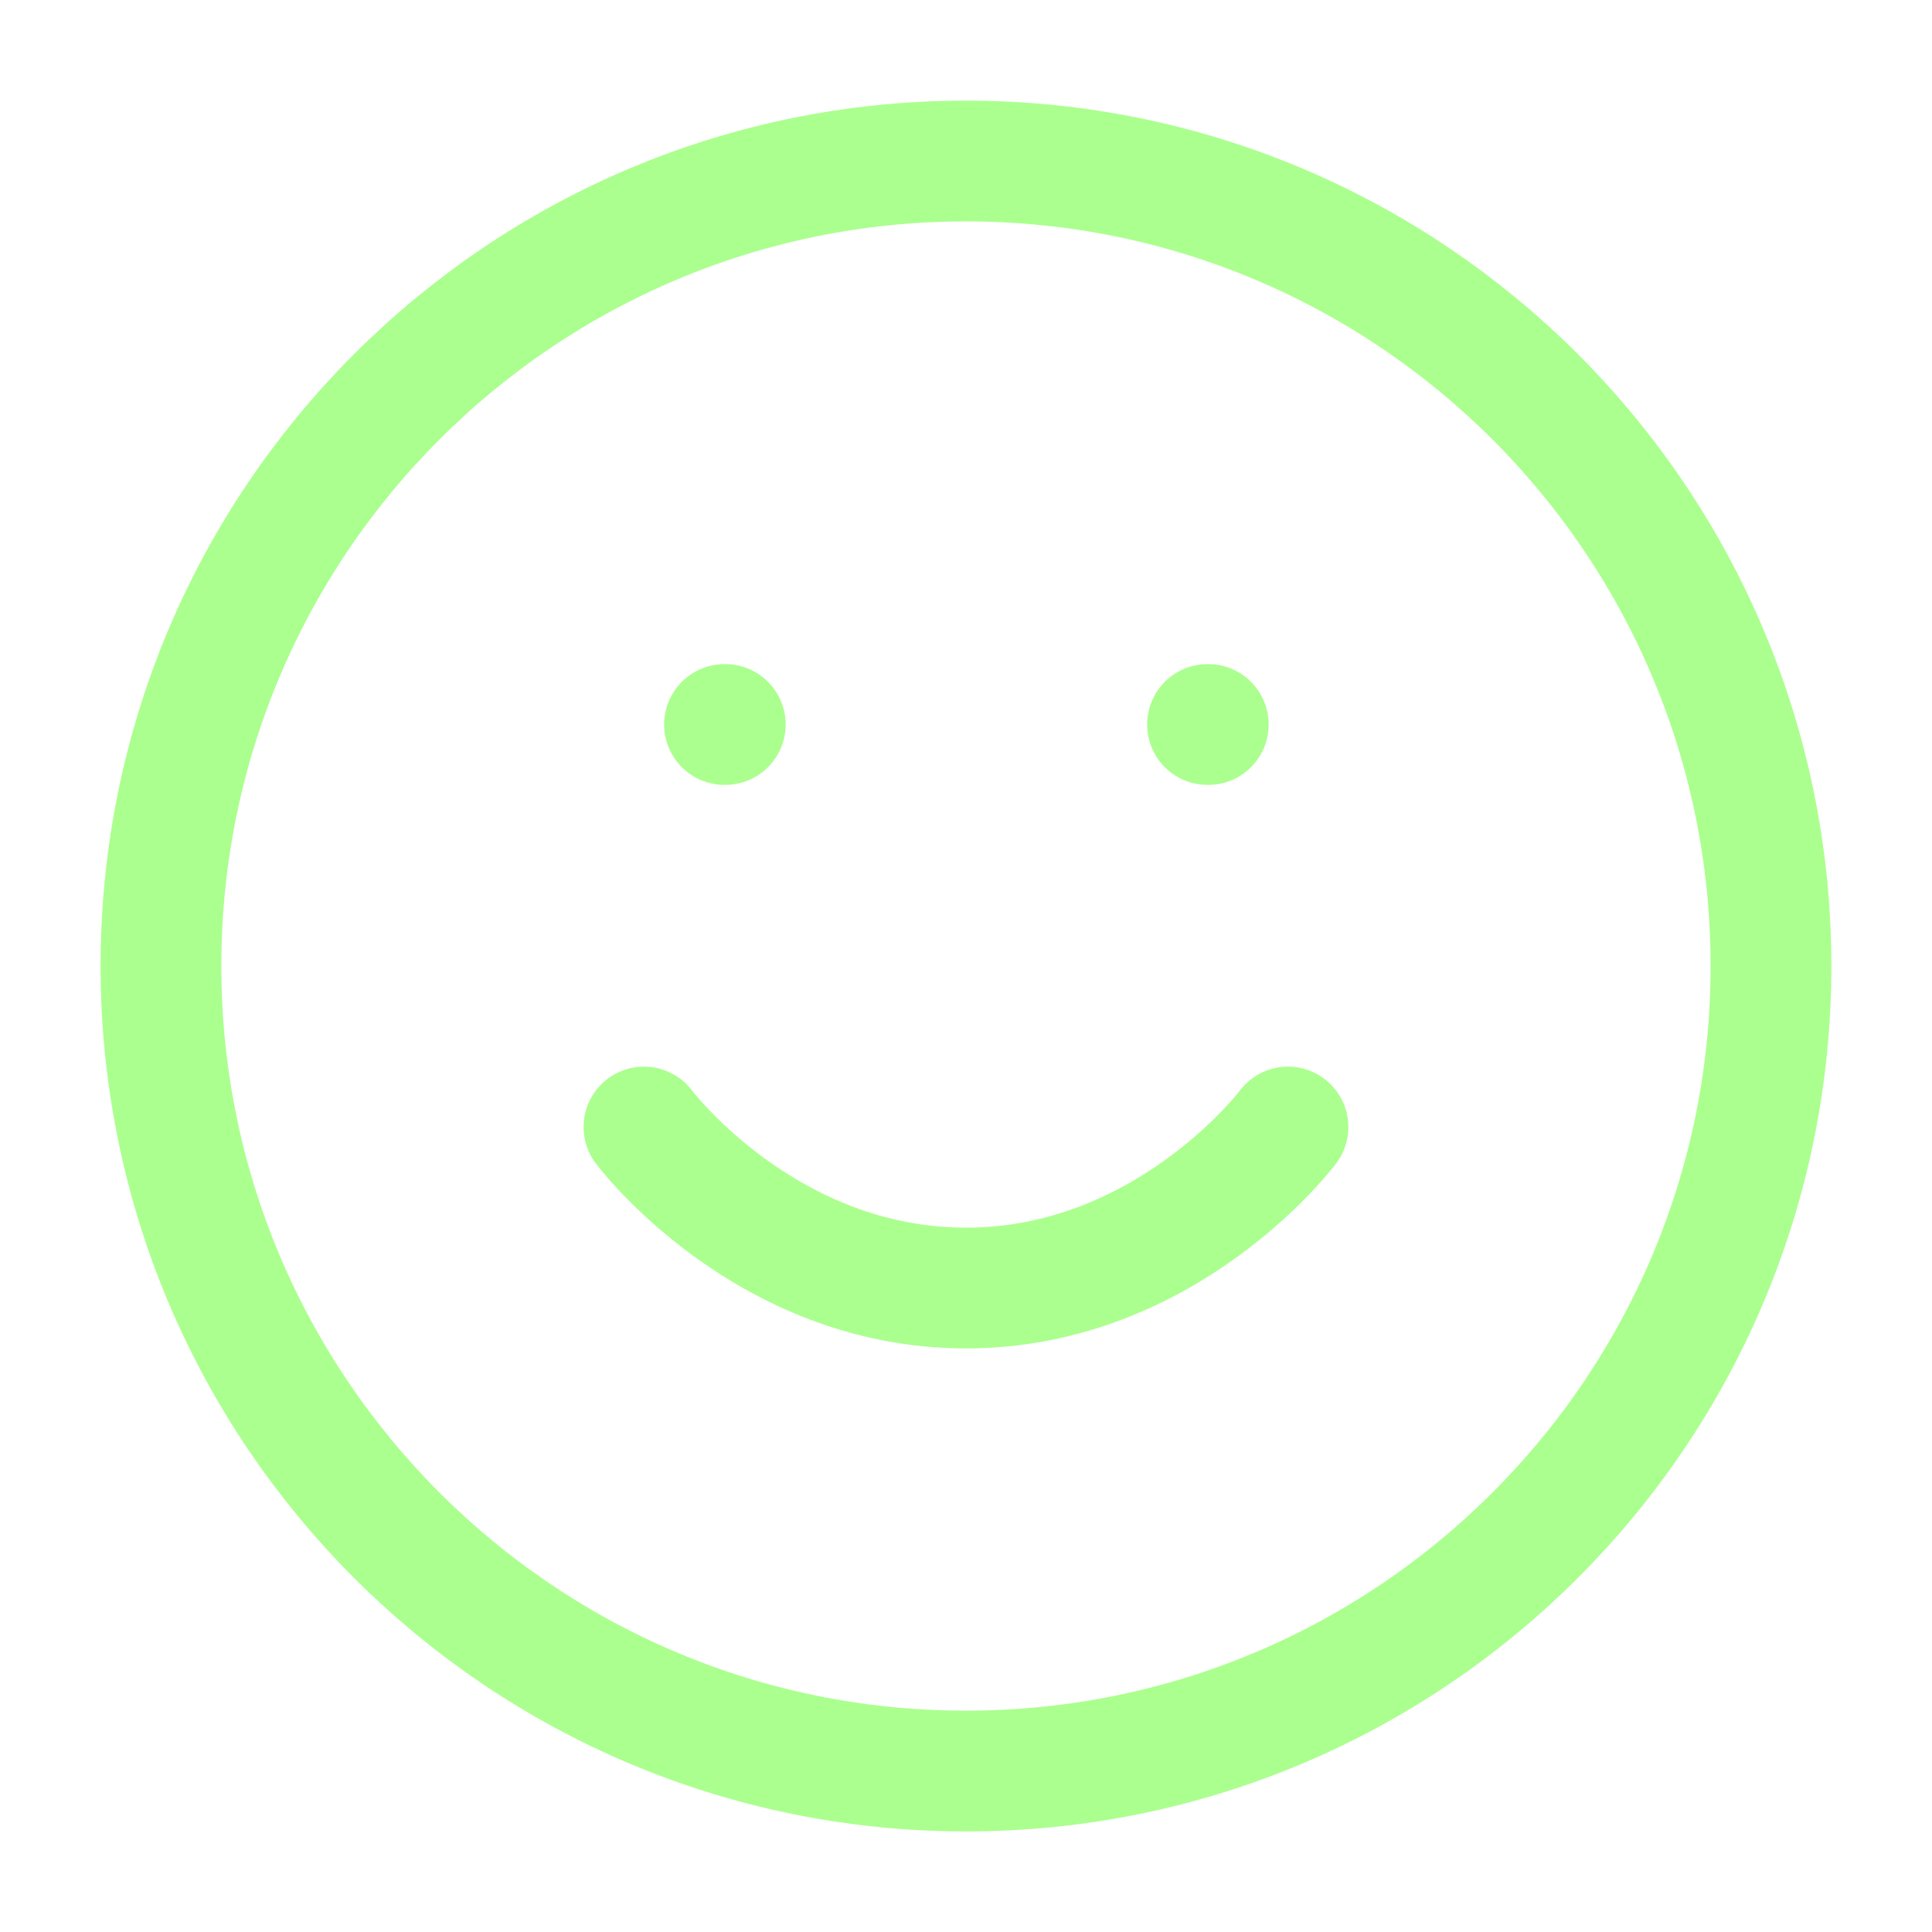 <svg width="32" height="32" viewBox="0 0 32 32" fill="none" xmlns="http://www.w3.org/2000/svg">
<path d="M15.999 29.334C23.363 29.334 29.333 23.364 29.333 16C29.333 8.637 23.363 2.667 15.999 2.667C8.636 2.667 2.666 8.637 2.666 16C2.666 23.364 8.636 29.334 15.999 29.334Z" stroke="#ABFF8E" stroke-width="2" stroke-linecap="round" stroke-linejoin="round"/>
<path d="M10.666 18.667C10.666 18.667 12.666 21.334 15.999 21.334C19.333 21.334 21.333 18.667 21.333 18.667" stroke="#ABFF8E" stroke-width="2" stroke-linecap="round" stroke-linejoin="round"/>
<path d="M12 12H12.013" stroke="#ABFF8E" stroke-width="2" stroke-linecap="round" stroke-linejoin="round"/>
<path d="M20 12H20.013" stroke="#ABFF8E" stroke-width="2" stroke-linecap="round" stroke-linejoin="round"/>
</svg>
